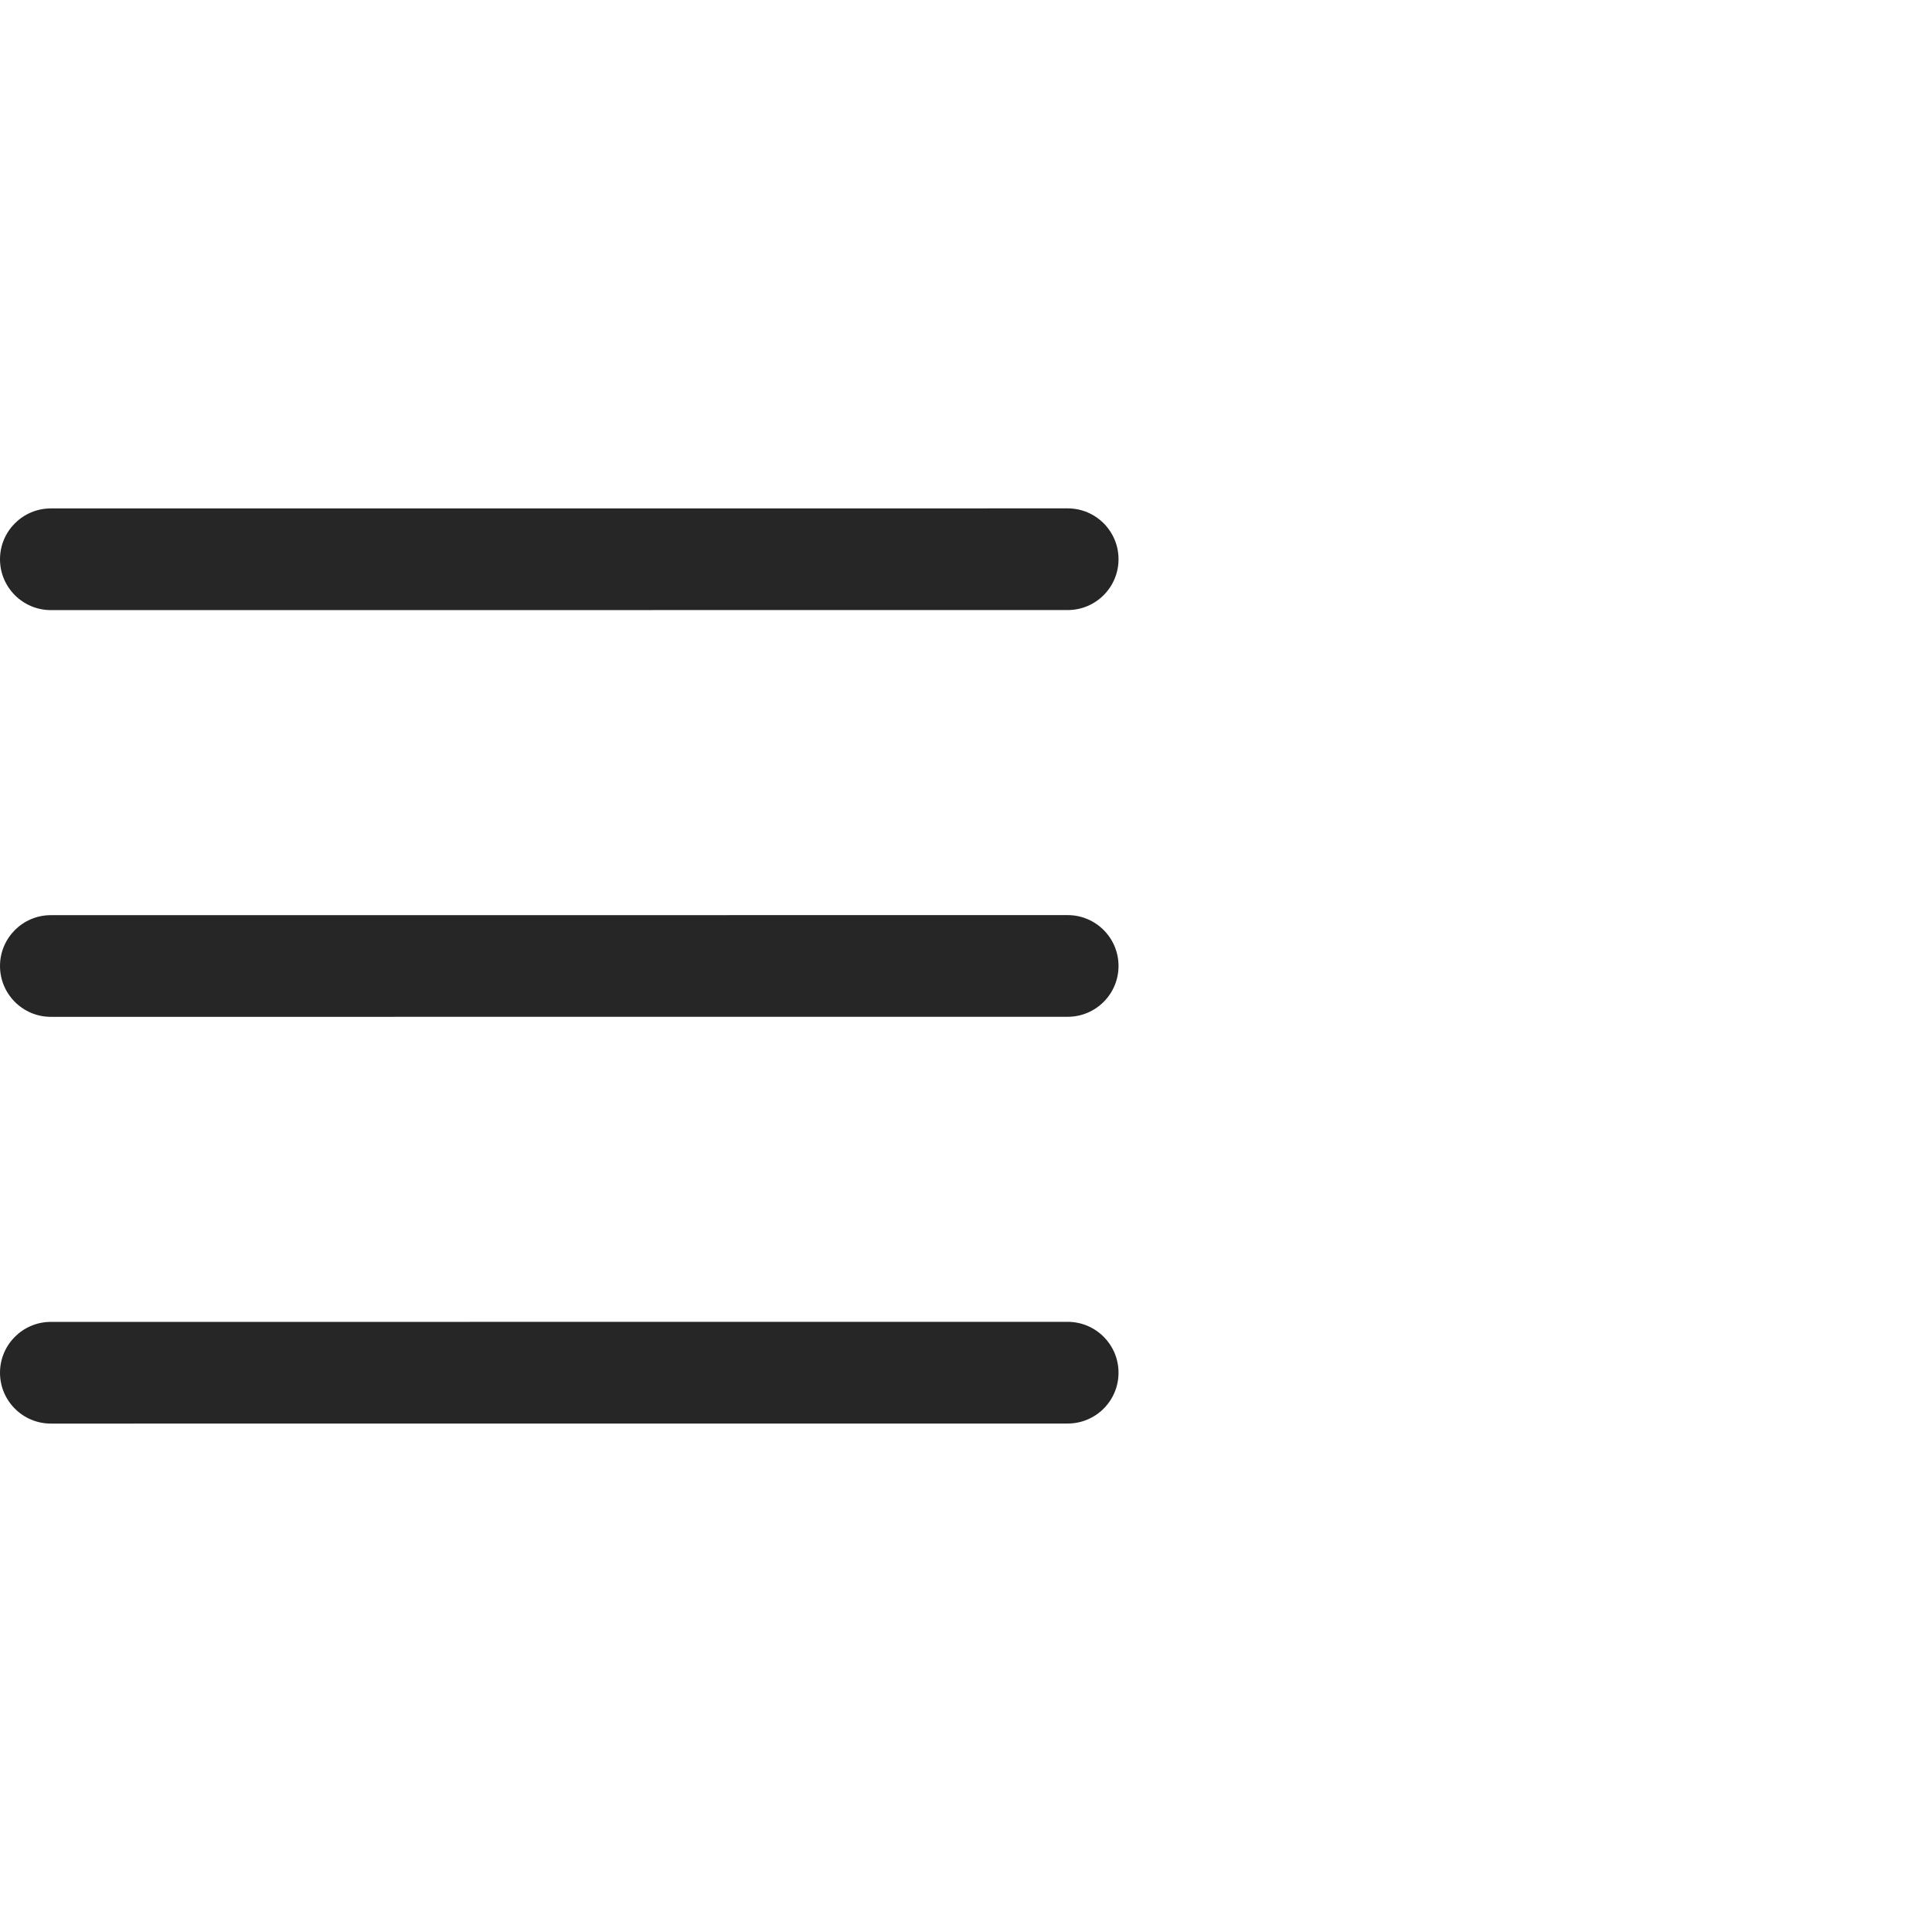 <svg width="38" height="38" viewBox="0 0 38 38" fill="none" xmlns="http://www.w3.org/2000/svg">
<path fill-rule="evenodd" clip-rule="evenodd" d="M3.66705e-05 11C1.64179e-05 10.448 0.448 10 1 10L21 9.999C21.552 9.999 22 10.447 22 10.999C22 11.552 21.552 11.999 21 11.999L1 12C0.448 12 5.6923e-05 11.552 3.66705e-05 11Z" fill="#262626"/>
<path fill-rule="evenodd" clip-rule="evenodd" d="M3.66705e-05 19C1.64179e-05 18.448 0.448 18 1 18L21 17.999C21.552 17.999 22 18.447 22 18.999C22 19.552 21.552 19.999 21 19.999L1 20C0.448 20 5.6923e-05 19.552 3.66705e-05 19Z" fill="#262626"/>
<path fill-rule="evenodd" clip-rule="evenodd" d="M3.66705e-05 27C1.64179e-05 26.448 0.448 26 1 26L21 25.999C21.552 25.999 22 26.447 22 26.999C22 27.552 21.552 27.999 21 27.999L1 28C0.448 28 5.6923e-05 27.552 3.66705e-05 27Z" fill="#262626"/>
</svg>
